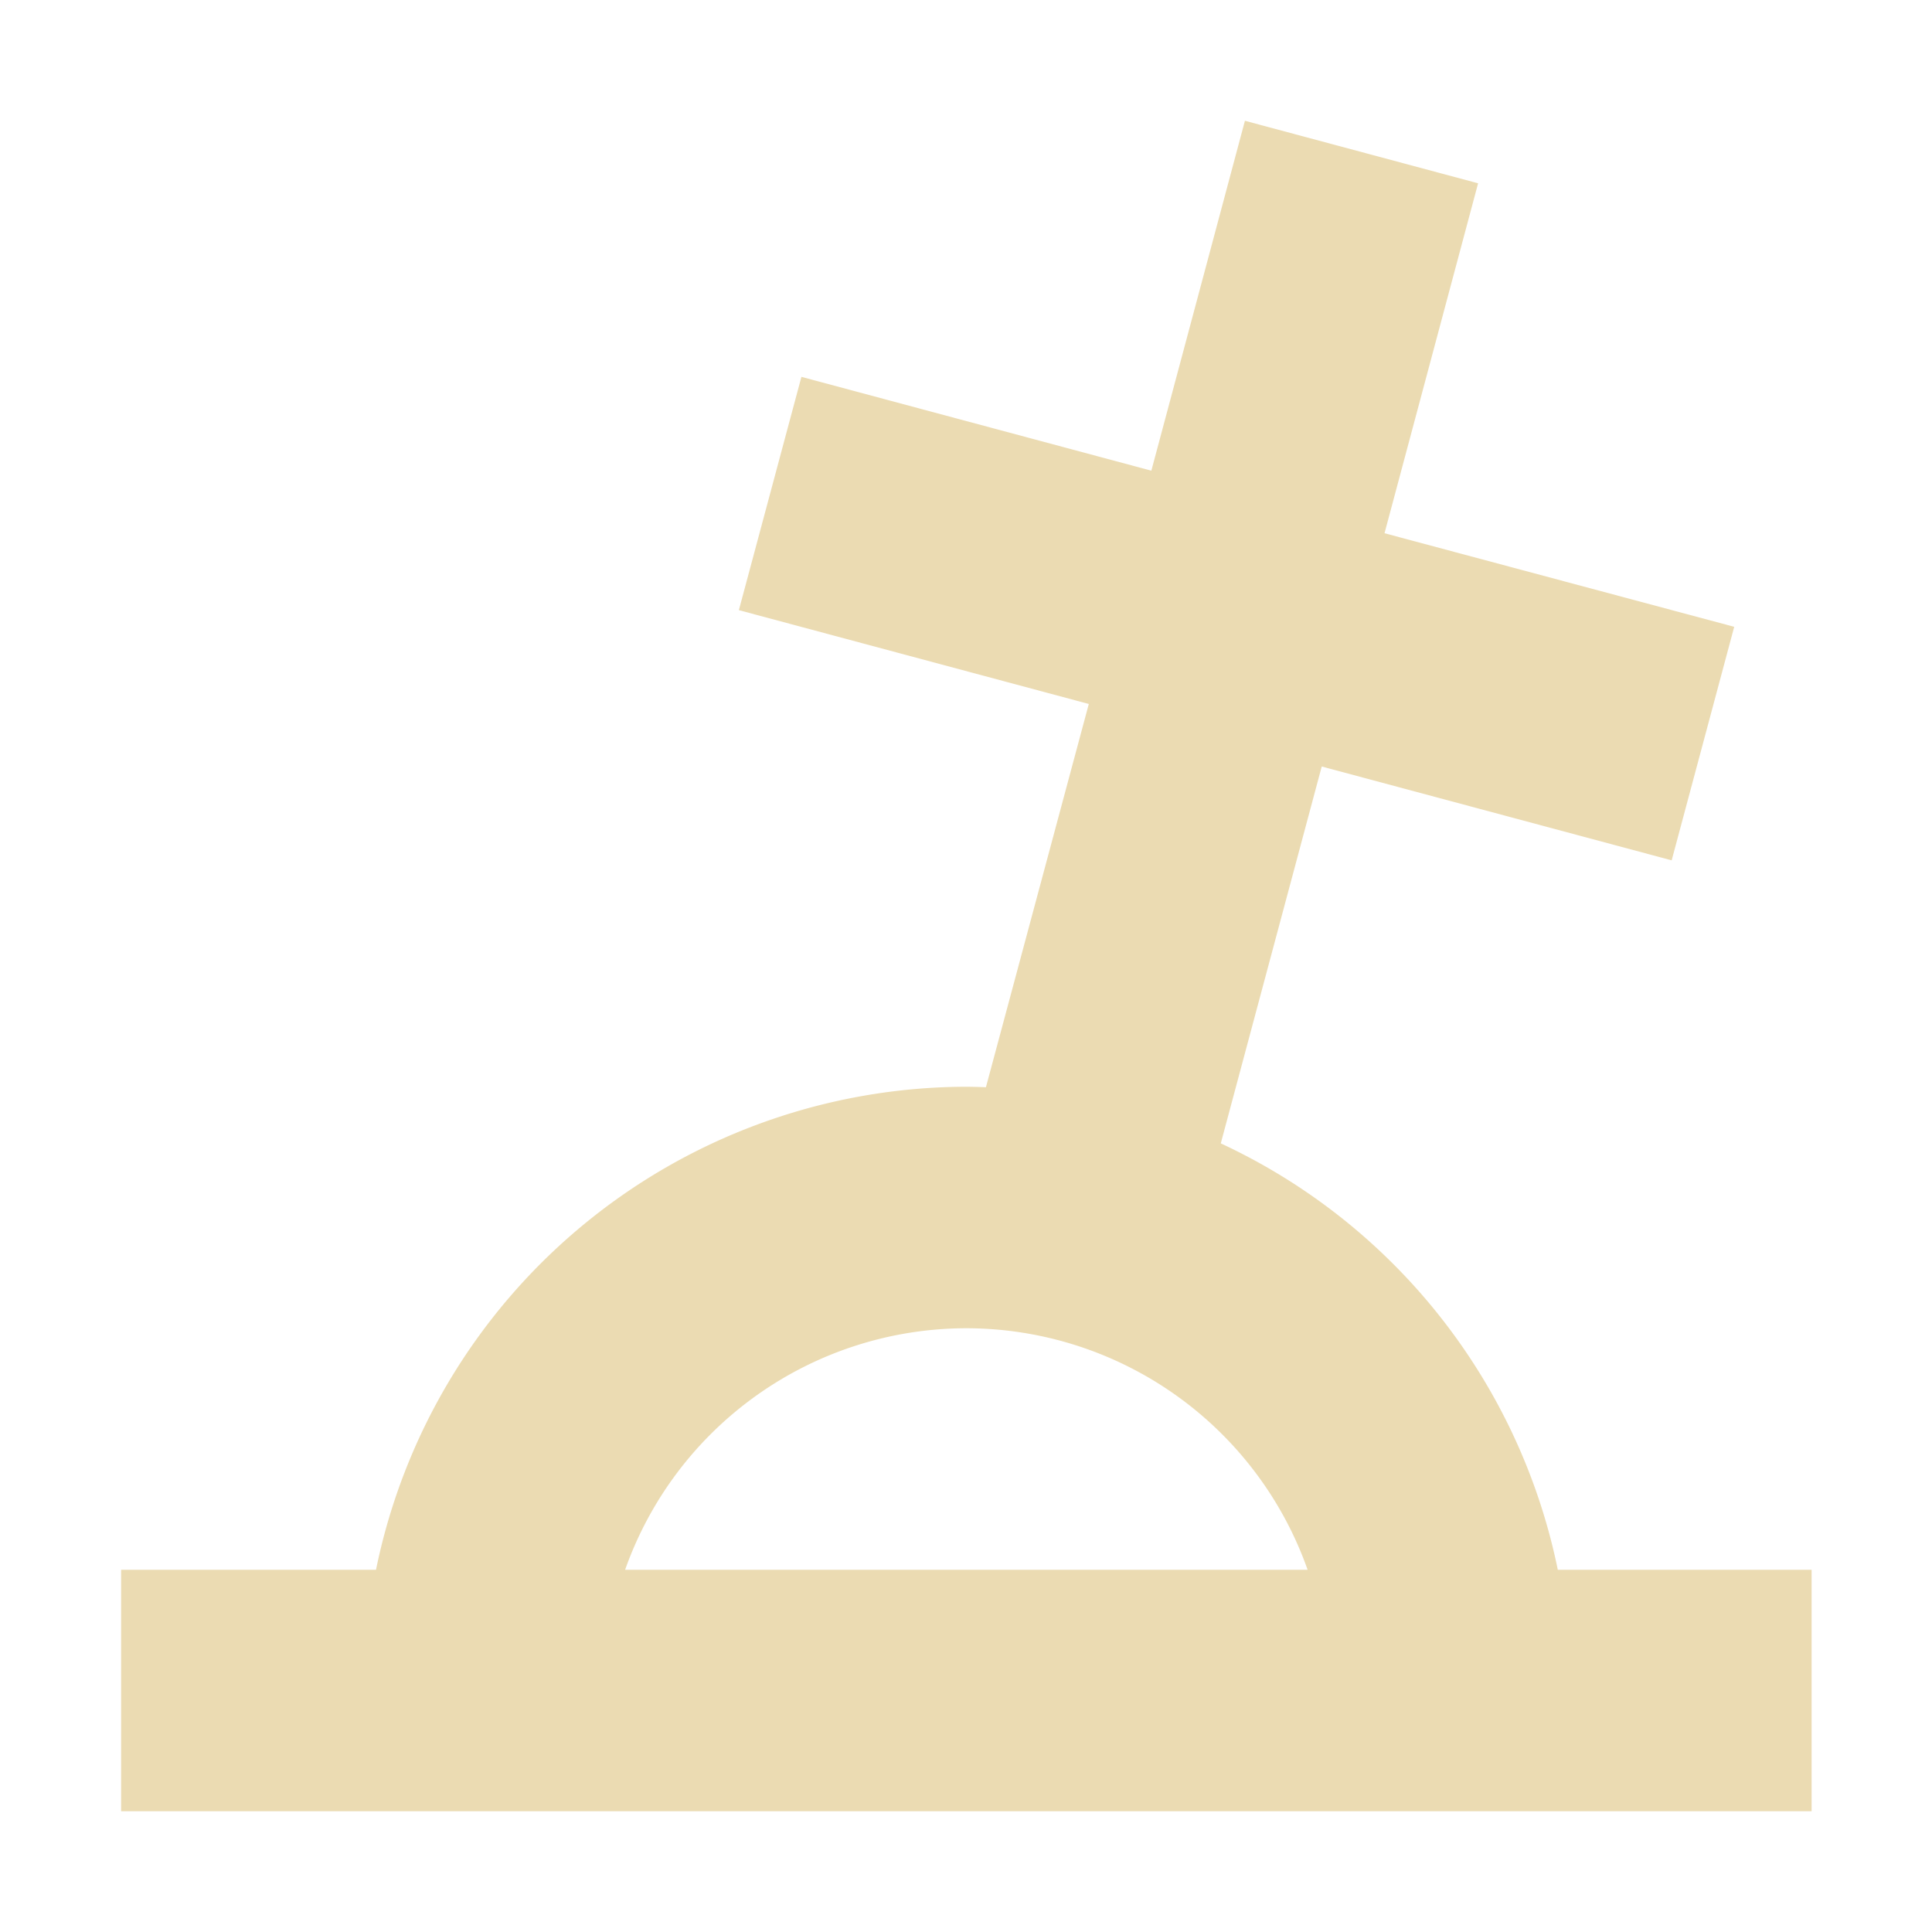 <svg width="16" height="16" version="1.1" viewBox="0 0 16 16" xmlns="http://www.w3.org/2000/svg">
  <defs>
    <style id="current-color-scheme" type="text/css">.ColorScheme-Text { color:#ebdbb2; } .ColorScheme-Highlight { color:#458588; }</style>
  </defs>
  <path class="ColorScheme-Text" d="m10.31 1-0.775 2.898-2.898-0.777-0.518 1.932 2.898 0.777-0.852 3.174a5 5 0 0 0-0.162-0.004 5 5 0 0 0-4.889 4h-2.111v2h14v-2h-2.102a5 5 0 0 0-2.791-3.531l0.836-3.121 2.898 0.777 0.518-1.934-2.896-0.775 0.775-2.898-1.932-0.518zm-2.307 10a3 3 0 0 1 2.826 2h-5.652a3 3 0 0 1 2.826-2z" fill="currentColor"/>
</svg>
